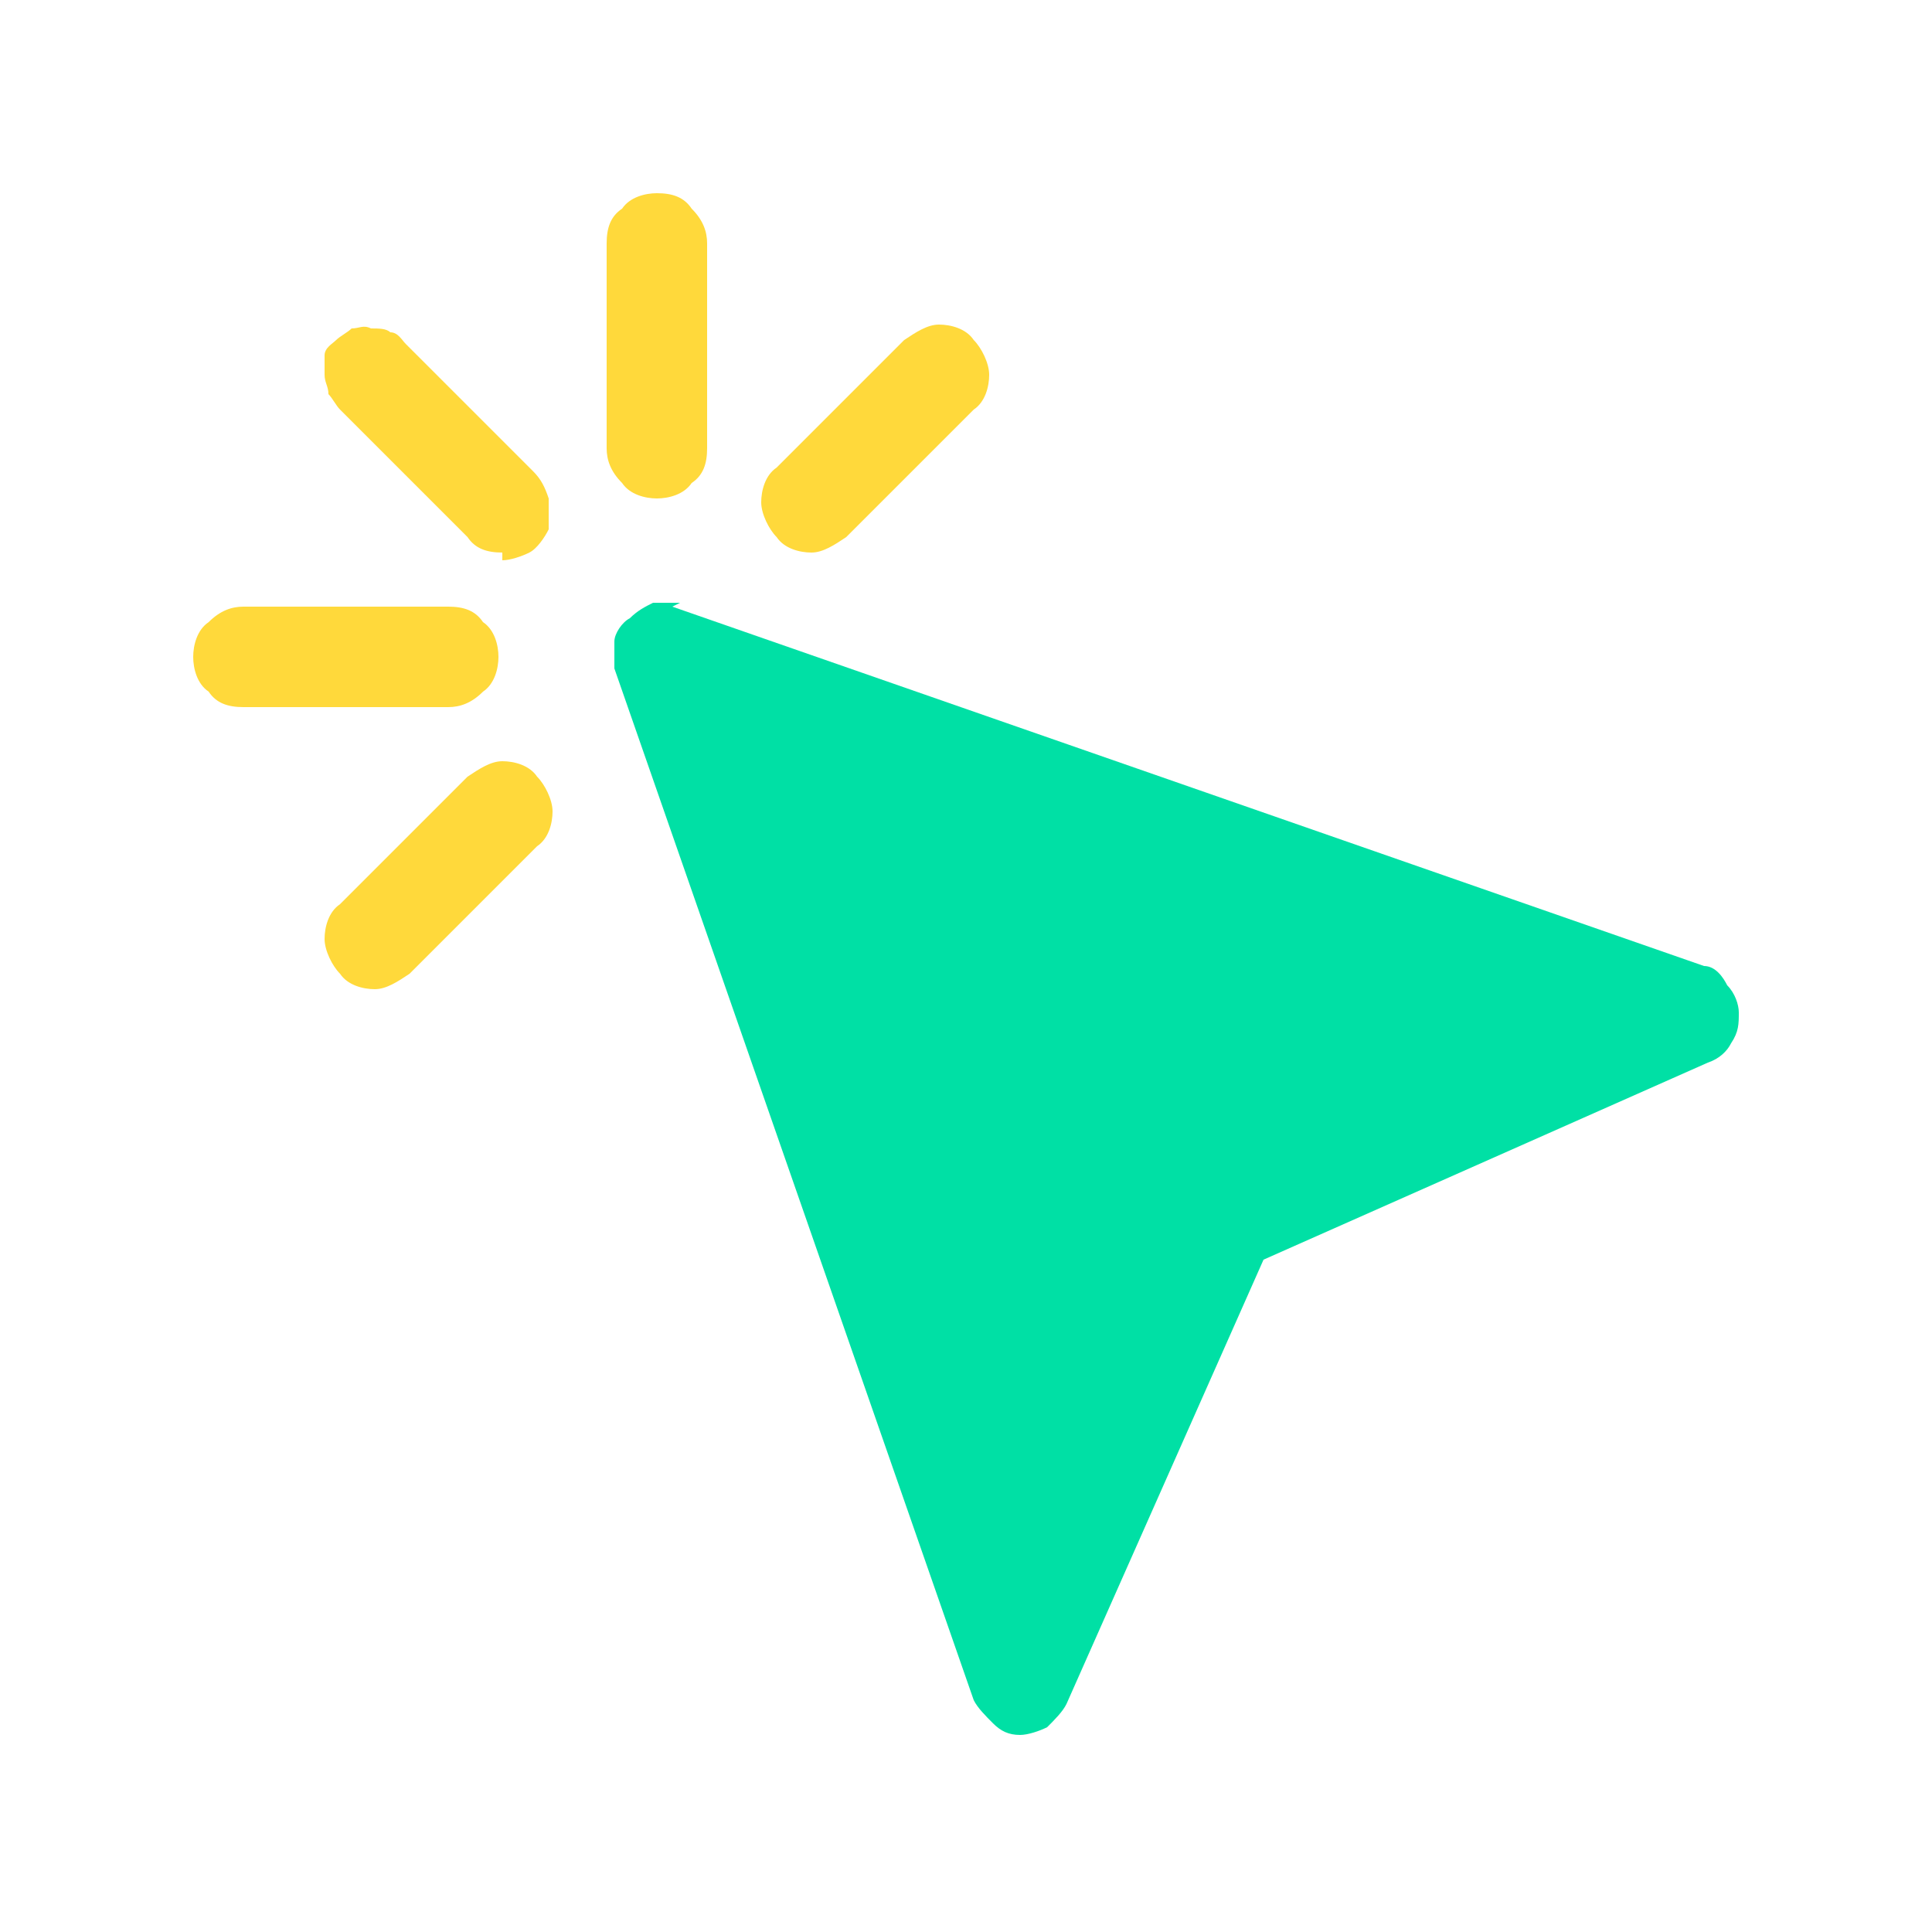 <?xml version="1.0" encoding="UTF-8"?>
<svg xmlns="http://www.w3.org/2000/svg" xmlns:xlink="http://www.w3.org/1999/xlink" version="1.1" viewBox="0 0 50 50">
  <defs>
    <style>
      .cls-1 {
        fill: #ffd93b;
      }

      .cls-2 {
        fill: url(#linear-gradient);
      }
    </style>
    <linearGradient id="linear-gradient" x1="43.9" y1="16.5" x2="13.6" y2="45.1" gradientTransform="translate(0 59.9) scale(1 -1)" gradientUnits="userSpaceOnUse">
      <stop offset="1" stop-color="#00e0a5"/>
      <stop offset="1" stop-color="#000"/>
    </linearGradient>
  </defs>
  <!-- Generator: Adobe Illustrator 28.7.1, SVG Export Plug-In . SVG Version: 1.2.0 Build 142)  -->
  <g>
    <g id="Layer_1">
      <g>
        <path class="cls-2" d="M17.4,15.7l26.7,9.3c.3,0,.5.3.6.5.2.2.3.5.3.7,0,.3,0,.5-.2.8-.1.2-.3.4-.6.5l-11.5,5.1-5.1,11.5c-.1.2-.3.4-.5.6-.2.1-.5.2-.7.2h0c-.3,0-.5-.1-.7-.3s-.4-.4-.5-.6l-9.3-26.7c0-.2,0-.5,0-.7,0-.2.2-.5.4-.6.2-.2.4-.3.6-.4.2,0,.5,0,.7,0Z"/>
        <path class="cls-1" d="M17,5c.4,0,.7.1.9.4.3.3.4.6.4.9v5.3c0,.4-.1.7-.4.9-.2.3-.6.4-.9.4s-.7-.1-.9-.4c-.3-.3-.4-.6-.4-.9v-5.3c0-.4.1-.7.4-.9.2-.3.6-.4.9-.4Z"/>
        <path class="cls-1" d="M6.3,15.7h5.3c.4,0,.7.1.9.4.3.2.4.6.4.9s-.1.7-.4.9c-.3.3-.6.4-.9.4h-5.3c-.4,0-.7-.1-.9-.4-.3-.2-.4-.6-.4-.9s.1-.7.4-.9c.3-.3.6-.4.9-.4Z"/>
        <path class="cls-1" d="M12.1,20.1c.3-.2.6-.4.9-.4.3,0,.7.1.9.4.2.2.4.6.4.9,0,.3-.1.7-.4.9l-3.3,3.3c-.3.2-.6.4-.9.4-.3,0-.7-.1-.9-.4-.2-.2-.4-.6-.4-.9s.1-.7.4-.9l3.3-3.3Z"/>
        <path class="cls-1" d="M21.9,13.9c-.3.2-.6.4-.9.4-.3,0-.7-.1-.9-.4-.2-.2-.4-.6-.4-.9,0-.3.1-.7.4-.9l3.3-3.3c.3-.2.6-.4.9-.4.3,0,.7.1.9.4.2.2.4.6.4.9,0,.3-.1.7-.4.9l-3.3,3.3Z"/>
        <path class="cls-1" d="M13,14.3c-.4,0-.7-.1-.9-.4l-3.3-3.3c-.1-.1-.2-.3-.3-.4,0-.2-.1-.3-.1-.5,0-.2,0-.4,0-.5,0-.2.2-.3.3-.4s.3-.2.4-.3c.2,0,.3-.1.5,0,.2,0,.4,0,.5.1.2,0,.3.2.4.3l3.3,3.3c.2.2.3.4.4.7,0,.3,0,.5,0,.8-.1.2-.3.5-.5.6-.2.1-.5.2-.7.2Z"/>
      </g>
    </g>
  </g>
</svg>